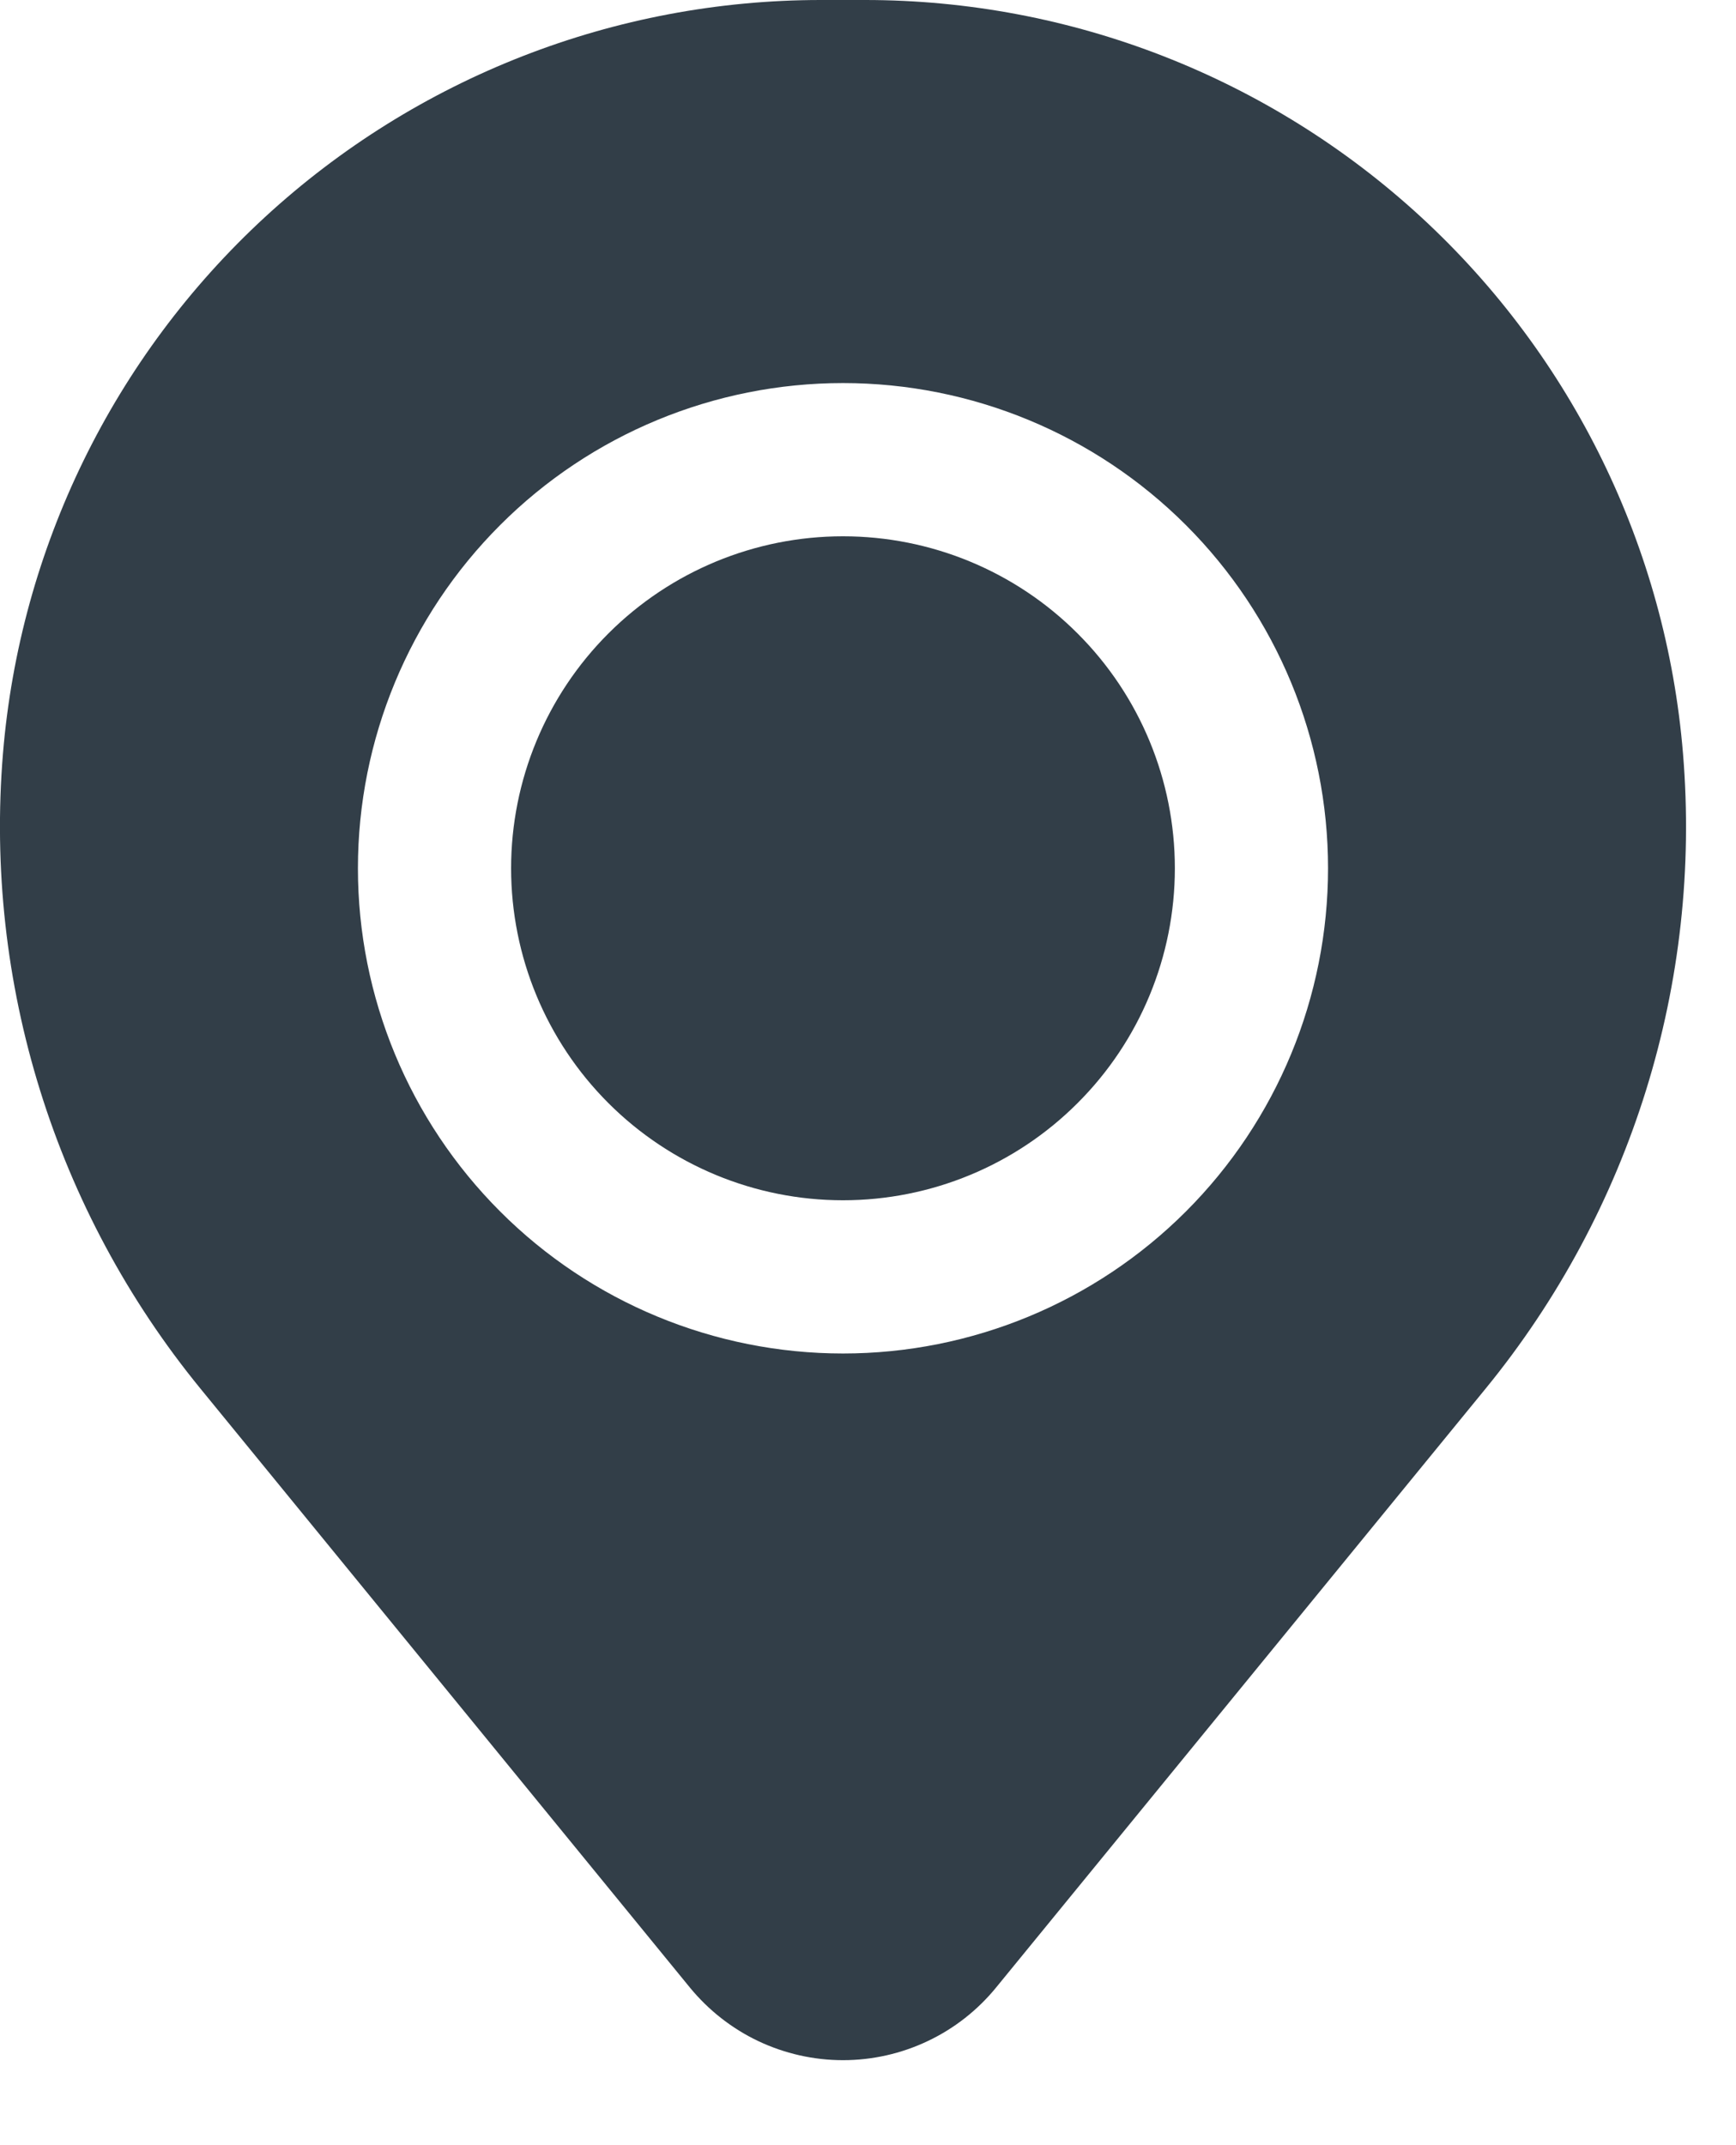 <svg width="17" height="21" viewBox="0 0 17 21" fill="none" xmlns="http://www.w3.org/2000/svg">
<path d="M5.005 8.5C5.005 7.638 5.348 6.811 5.957 6.202C6.567 5.592 7.393 5.25 8.255 5.25C9.117 5.25 9.944 5.592 10.553 6.202C11.163 6.811 11.505 7.638 11.505 8.5C11.505 9.362 11.163 10.189 10.553 10.798C9.944 11.408 9.117 11.75 8.255 11.75C7.393 11.75 6.567 11.408 5.957 10.798C5.348 10.189 5.005 9.362 5.005 8.5Z" fill="#323E48"/>
<path fill-rule="evenodd" clip-rule="evenodd" d="M0.029 7.377C0.195 5.367 1.111 3.492 2.595 2.125C4.079 0.759 6.022 0 8.039 0H8.471C10.489 0 12.432 0.759 13.916 2.125C15.4 3.492 16.316 5.367 16.481 7.377C16.667 9.621 15.974 11.85 14.548 13.594L9.755 19.456C9.574 19.678 9.345 19.858 9.085 19.981C8.826 20.104 8.543 20.168 8.255 20.168C7.968 20.168 7.685 20.104 7.425 19.981C7.166 19.858 6.937 19.678 6.755 19.456L1.963 13.594C0.538 11.851 -0.156 9.622 0.029 7.377ZM8.255 3.75C6.996 3.75 5.787 4.25 4.897 5.141C4.006 6.032 3.505 7.24 3.505 8.5C3.505 9.76 4.006 10.968 4.897 11.859C5.787 12.75 6.996 13.25 8.255 13.25C9.515 13.25 10.723 12.75 11.614 11.859C12.505 10.968 13.005 9.76 13.005 8.5C13.005 7.24 12.505 6.032 11.614 5.141C10.723 4.25 9.515 3.75 8.255 3.75Z" fill="#323E48"/>
</svg>
